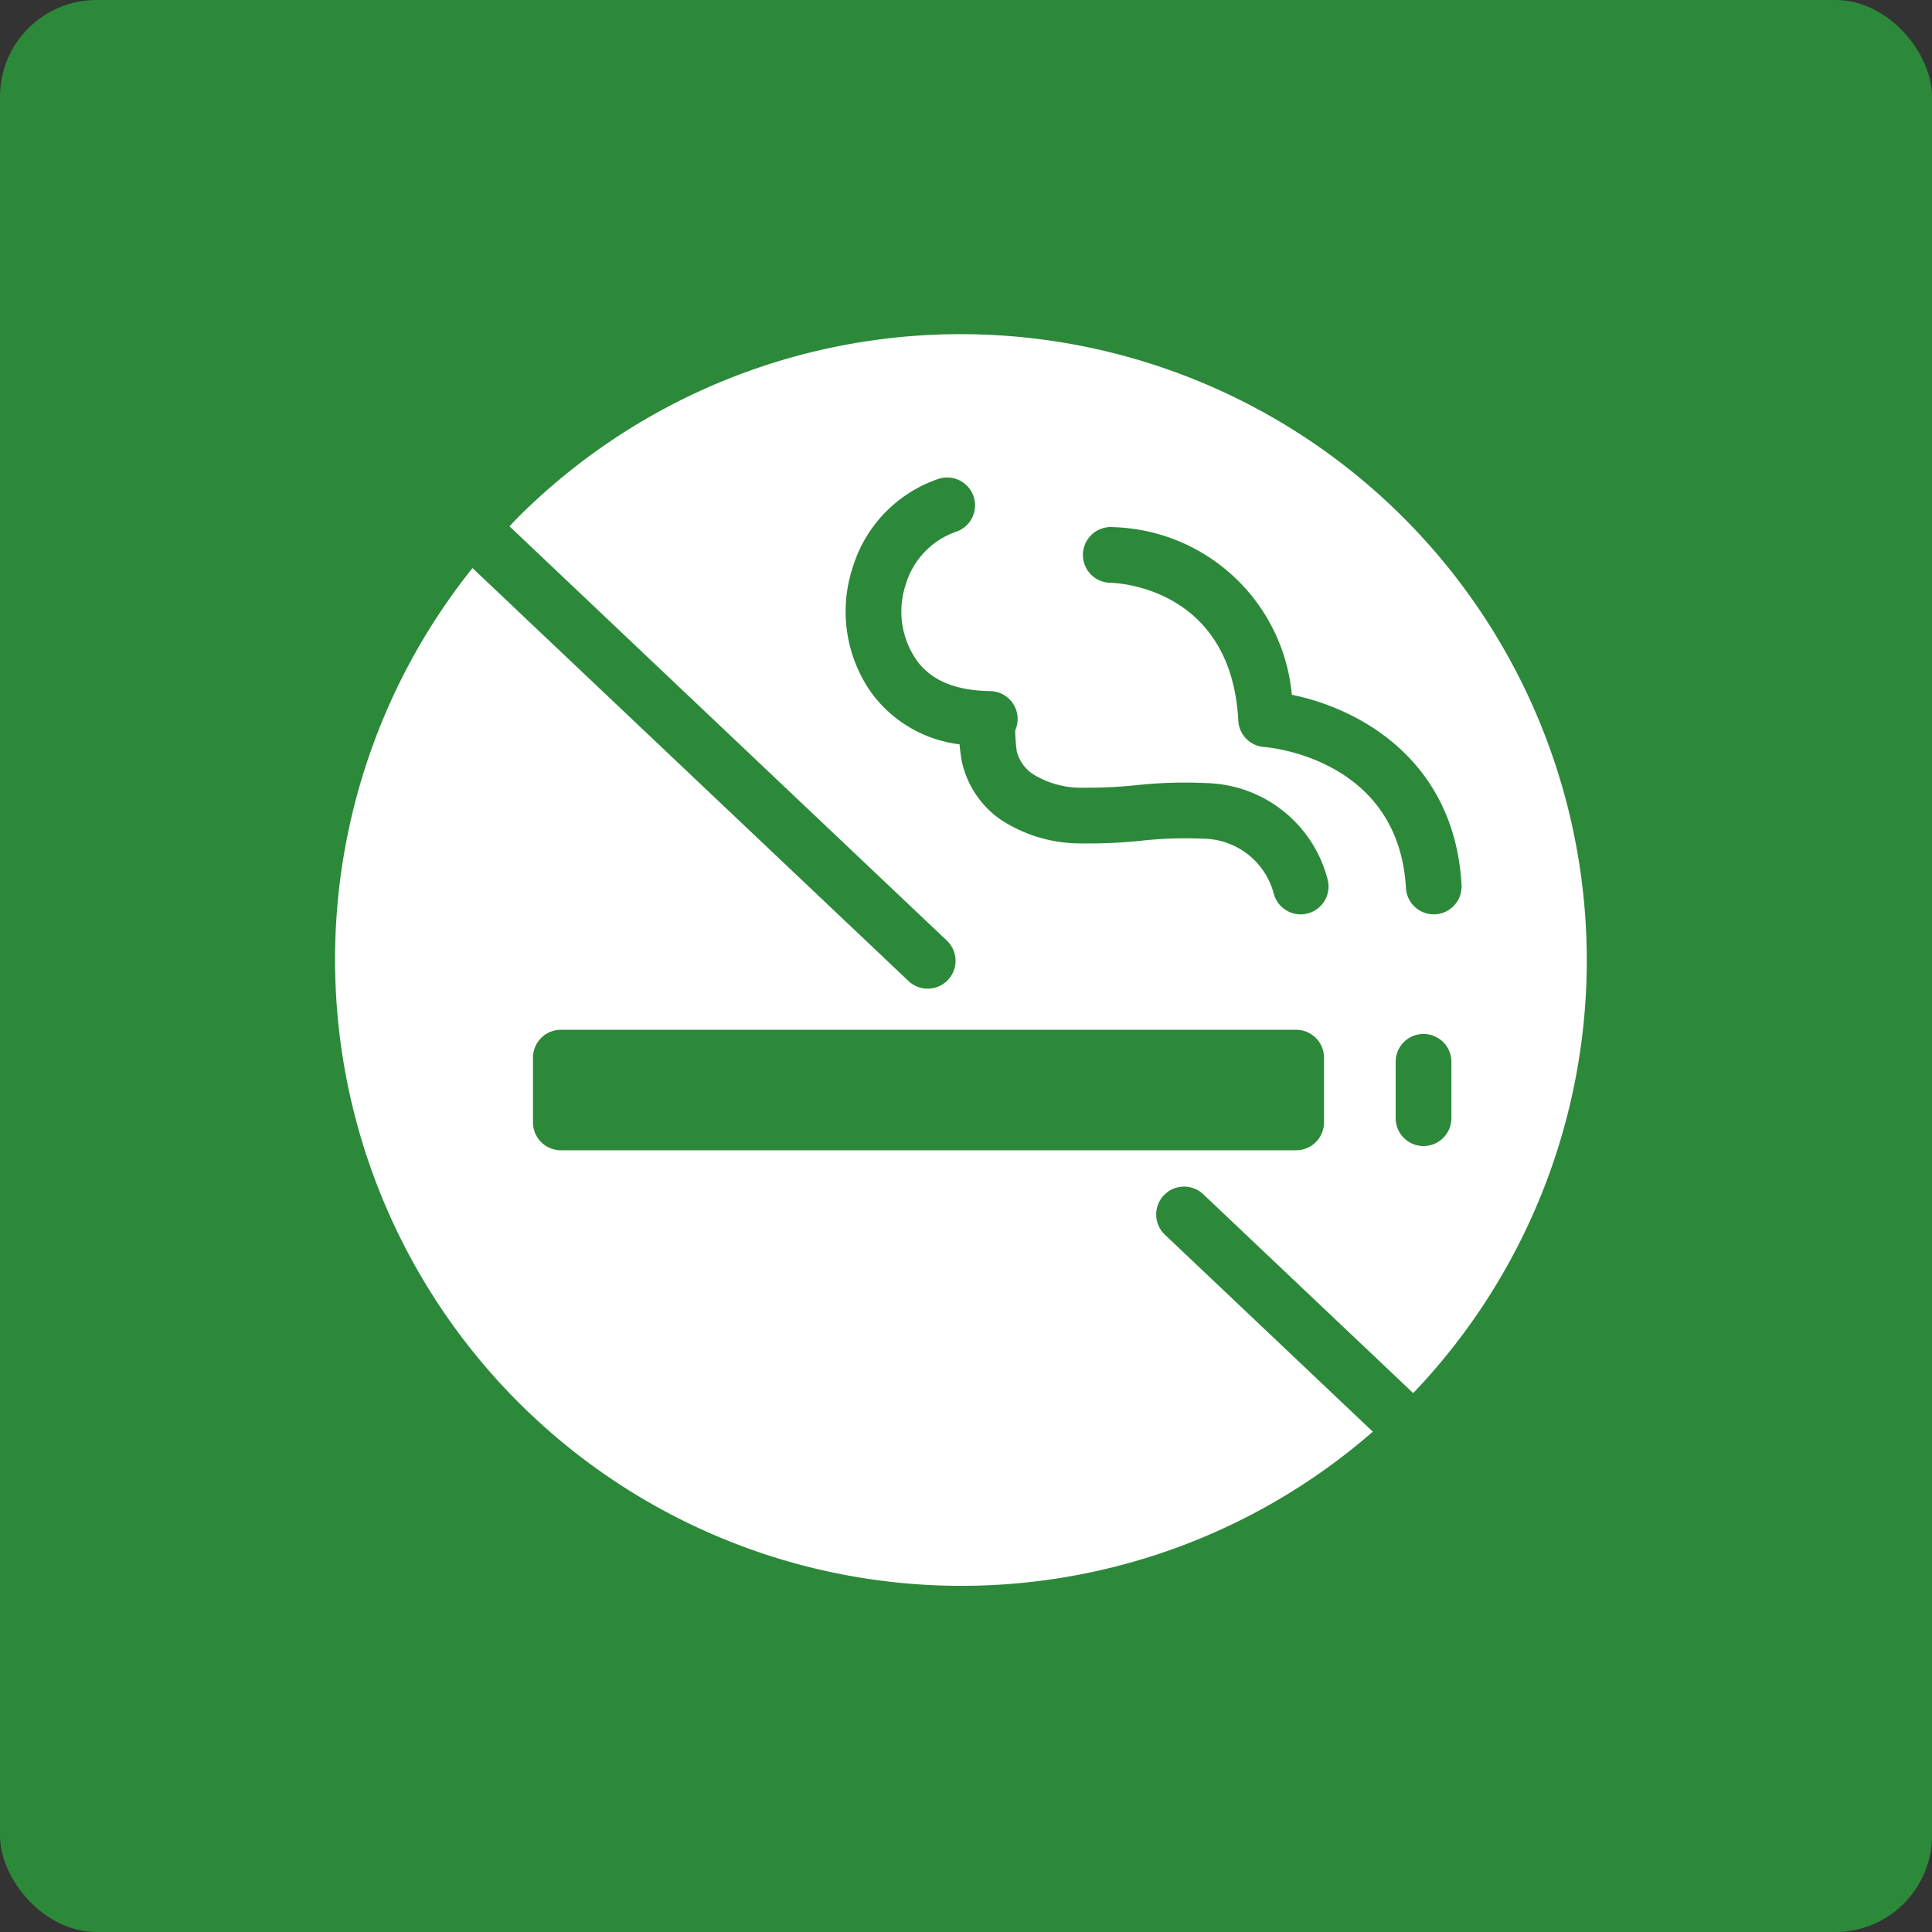 <svg xmlns="http://www.w3.org/2000/svg" width="120" height="120" viewBox="0 0 120 120">
  <rect x="0" y="0" width="120" height="120" fill="#333333" stroke="none"/>
  <g id="グループ_373" data-name="グループ 373" transform="translate(-620 -1448)">
    <rect id="長方形_1545" data-name="長方形 1545" width="120" height="120" rx="6" transform="translate(620 1448)" fill="#2c893a"/>
    <path id="パス_656" data-name="パス 656" d="M134.607,445.251a1.731,1.731,0,0,1,2.382-2.513l13.04,12.351a38.894,38.894,0,0,0-55.612-54.383c-.178.178-.344.365-.518.545l27.136,25.705a1.731,1.731,0,1,1-2.38,2.513L91.6,403.845a38.9,38.9,0,0,0,55.922,53.641Zm17.795-7.238a1.731,1.731,0,0,1-3.462,0v-3.5a1.731,1.731,0,0,1,3.462,0ZM131.262,401.3h.016a11.473,11.473,0,0,1,11.215,10.416c4.1.827,10.1,3.99,10.54,11.808a1.731,1.731,0,0,1-1.629,1.827l-.1,0a1.733,1.733,0,0,1-1.726-1.634c-.456-8.03-8.47-8.732-8.812-8.758a1.733,1.733,0,0,1-1.6-1.636c-.434-8.322-7.626-8.558-7.932-8.564a1.731,1.731,0,0,1,.024-3.462ZM116.4,411.624a8.759,8.759,0,0,1-1.187-7.81,8.383,8.383,0,0,1,5.325-5.507,1.73,1.73,0,1,1,1.093,3.284,4.961,4.961,0,0,0-3.121,3.279,5.288,5.288,0,0,0,.689,4.717c.906,1.244,2.4,1.865,4.557,1.9a1.731,1.731,0,0,1,1.552,2.442,12.021,12.021,0,0,0,.1,1.313,2.458,2.458,0,0,0,1,1.4,5.7,5.7,0,0,0,3.149.845,30.1,30.1,0,0,0,3.272-.156,28.049,28.049,0,0,1,4.373-.13,7.978,7.978,0,0,1,7.525,6.036,1.729,1.729,0,0,1-1.3,2.072,1.659,1.659,0,0,1-.388.045,1.731,1.731,0,0,1-1.686-1.345,4.581,4.581,0,0,0-4.4-3.355,24.752,24.752,0,0,0-3.837.128,31.539,31.539,0,0,1-3.658.165,9.036,9.036,0,0,1-5.052-1.478,5.923,5.923,0,0,1-2.4-3.563,9.851,9.851,0,0,1-.153-1.113A8,8,0,0,1,116.4,411.624ZM97.089,440.006a1.731,1.731,0,0,1-1.731-1.731v-4.021a1.731,1.731,0,0,1,1.731-1.731h45.669a1.731,1.731,0,0,1,1.731,1.731v4.021a1.731,1.731,0,0,1-1.731,1.731Z" transform="translate(557.747 1079.439)" fill="#fff"/>
  </g>
</svg>
